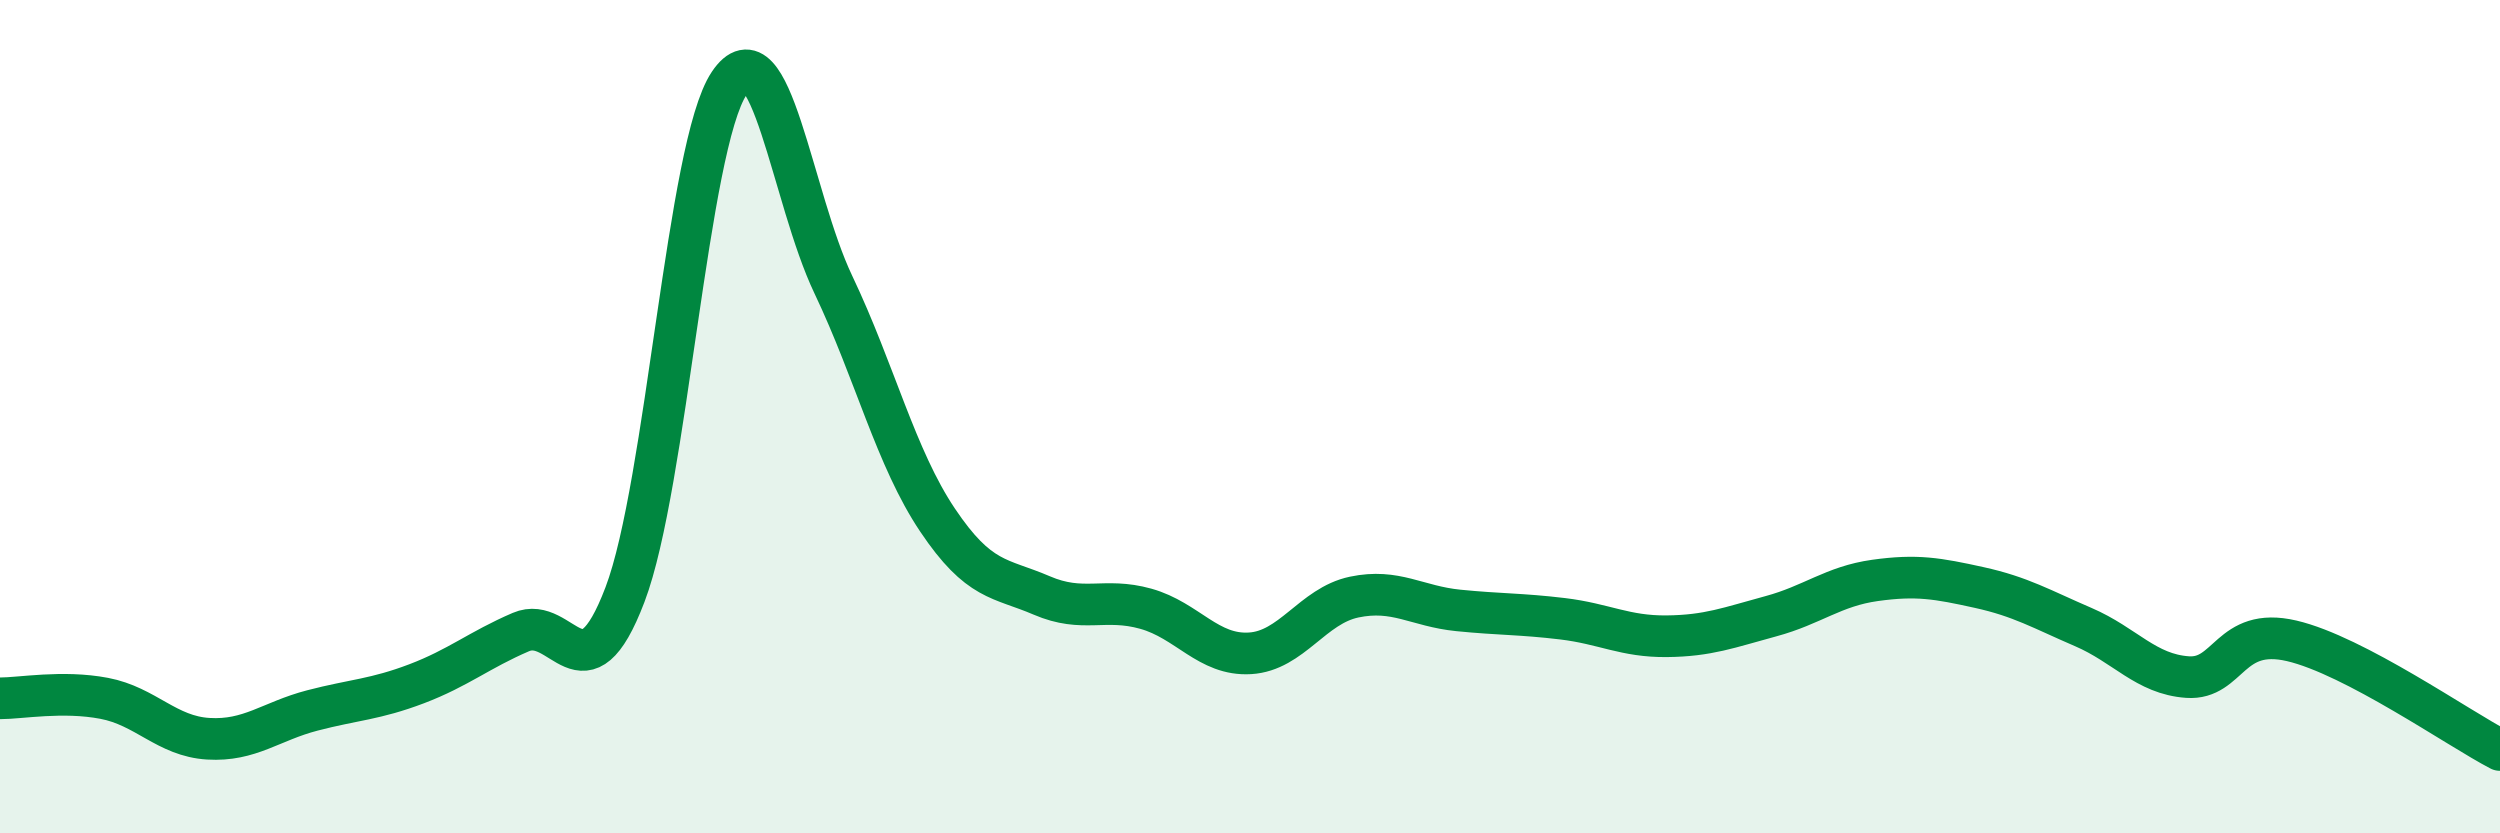 
    <svg width="60" height="20" viewBox="0 0 60 20" xmlns="http://www.w3.org/2000/svg">
      <path
        d="M 0,16.76 C 0.5,16.76 1.5,16.57 2.5,16.76 C 3.5,16.95 4,17.67 5,17.73 C 6,17.79 6.5,17.31 7.5,17.05 C 8.5,16.79 9,16.79 10,16.41 C 11,16.03 11.5,15.6 12.5,15.17 C 13.5,14.74 14,16.9 15,14.27 C 16,11.64 16.5,3.49 17.5,2 C 18.5,0.51 19,4.73 20,6.83 C 21,8.93 21.5,10.99 22.5,12.48 C 23.5,13.97 24,13.86 25,14.29 C 26,14.72 26.5,14.33 27.5,14.61 C 28.5,14.89 29,15.74 30,15.68 C 31,15.62 31.5,14.54 32.5,14.33 C 33.5,14.12 34,14.55 35,14.65 C 36,14.75 36.5,14.73 37.5,14.85 C 38.5,14.97 39,15.28 40,15.27 C 41,15.26 41.5,15.06 42.5,14.79 C 43.5,14.52 44,14.07 45,13.93 C 46,13.79 46.5,13.88 47.5,14.1 C 48.5,14.32 49,14.62 50,15.05 C 51,15.48 51.5,16.18 52.5,16.25 C 53.5,16.32 53.5,15.03 55,15.38 C 56.5,15.73 59,17.48 60,18L60 20L0 20Z"
        fill="#008740"
        opacity="0.1"
        stroke-linecap="round"
        stroke-linejoin="round"
      />
      <path
        d="M 0,16.76 C 0.5,16.76 1.5,16.57 2.5,16.76 C 3.5,16.95 4,17.67 5,17.73 C 6,17.79 6.5,17.31 7.5,17.05 C 8.5,16.79 9,16.79 10,16.41 C 11,16.03 11.5,15.6 12.5,15.17 C 13.5,14.74 14,16.9 15,14.27 C 16,11.64 16.5,3.49 17.5,2 C 18.5,0.51 19,4.73 20,6.83 C 21,8.93 21.5,10.99 22.5,12.48 C 23.5,13.97 24,13.86 25,14.29 C 26,14.72 26.5,14.33 27.5,14.61 C 28.5,14.89 29,15.74 30,15.68 C 31,15.62 31.5,14.54 32.5,14.33 C 33.5,14.12 34,14.55 35,14.65 C 36,14.75 36.5,14.73 37.5,14.85 C 38.5,14.97 39,15.28 40,15.27 C 41,15.26 41.5,15.06 42.5,14.79 C 43.5,14.52 44,14.07 45,13.93 C 46,13.79 46.5,13.88 47.5,14.1 C 48.5,14.32 49,14.62 50,15.05 C 51,15.48 51.5,16.18 52.5,16.25 C 53.5,16.32 53.5,15.03 55,15.38 C 56.5,15.73 59,17.48 60,18"
        stroke="#008740"
        stroke-width="1"
        fill="none"
        stroke-linecap="round"
        stroke-linejoin="round"
      />
    </svg>
  